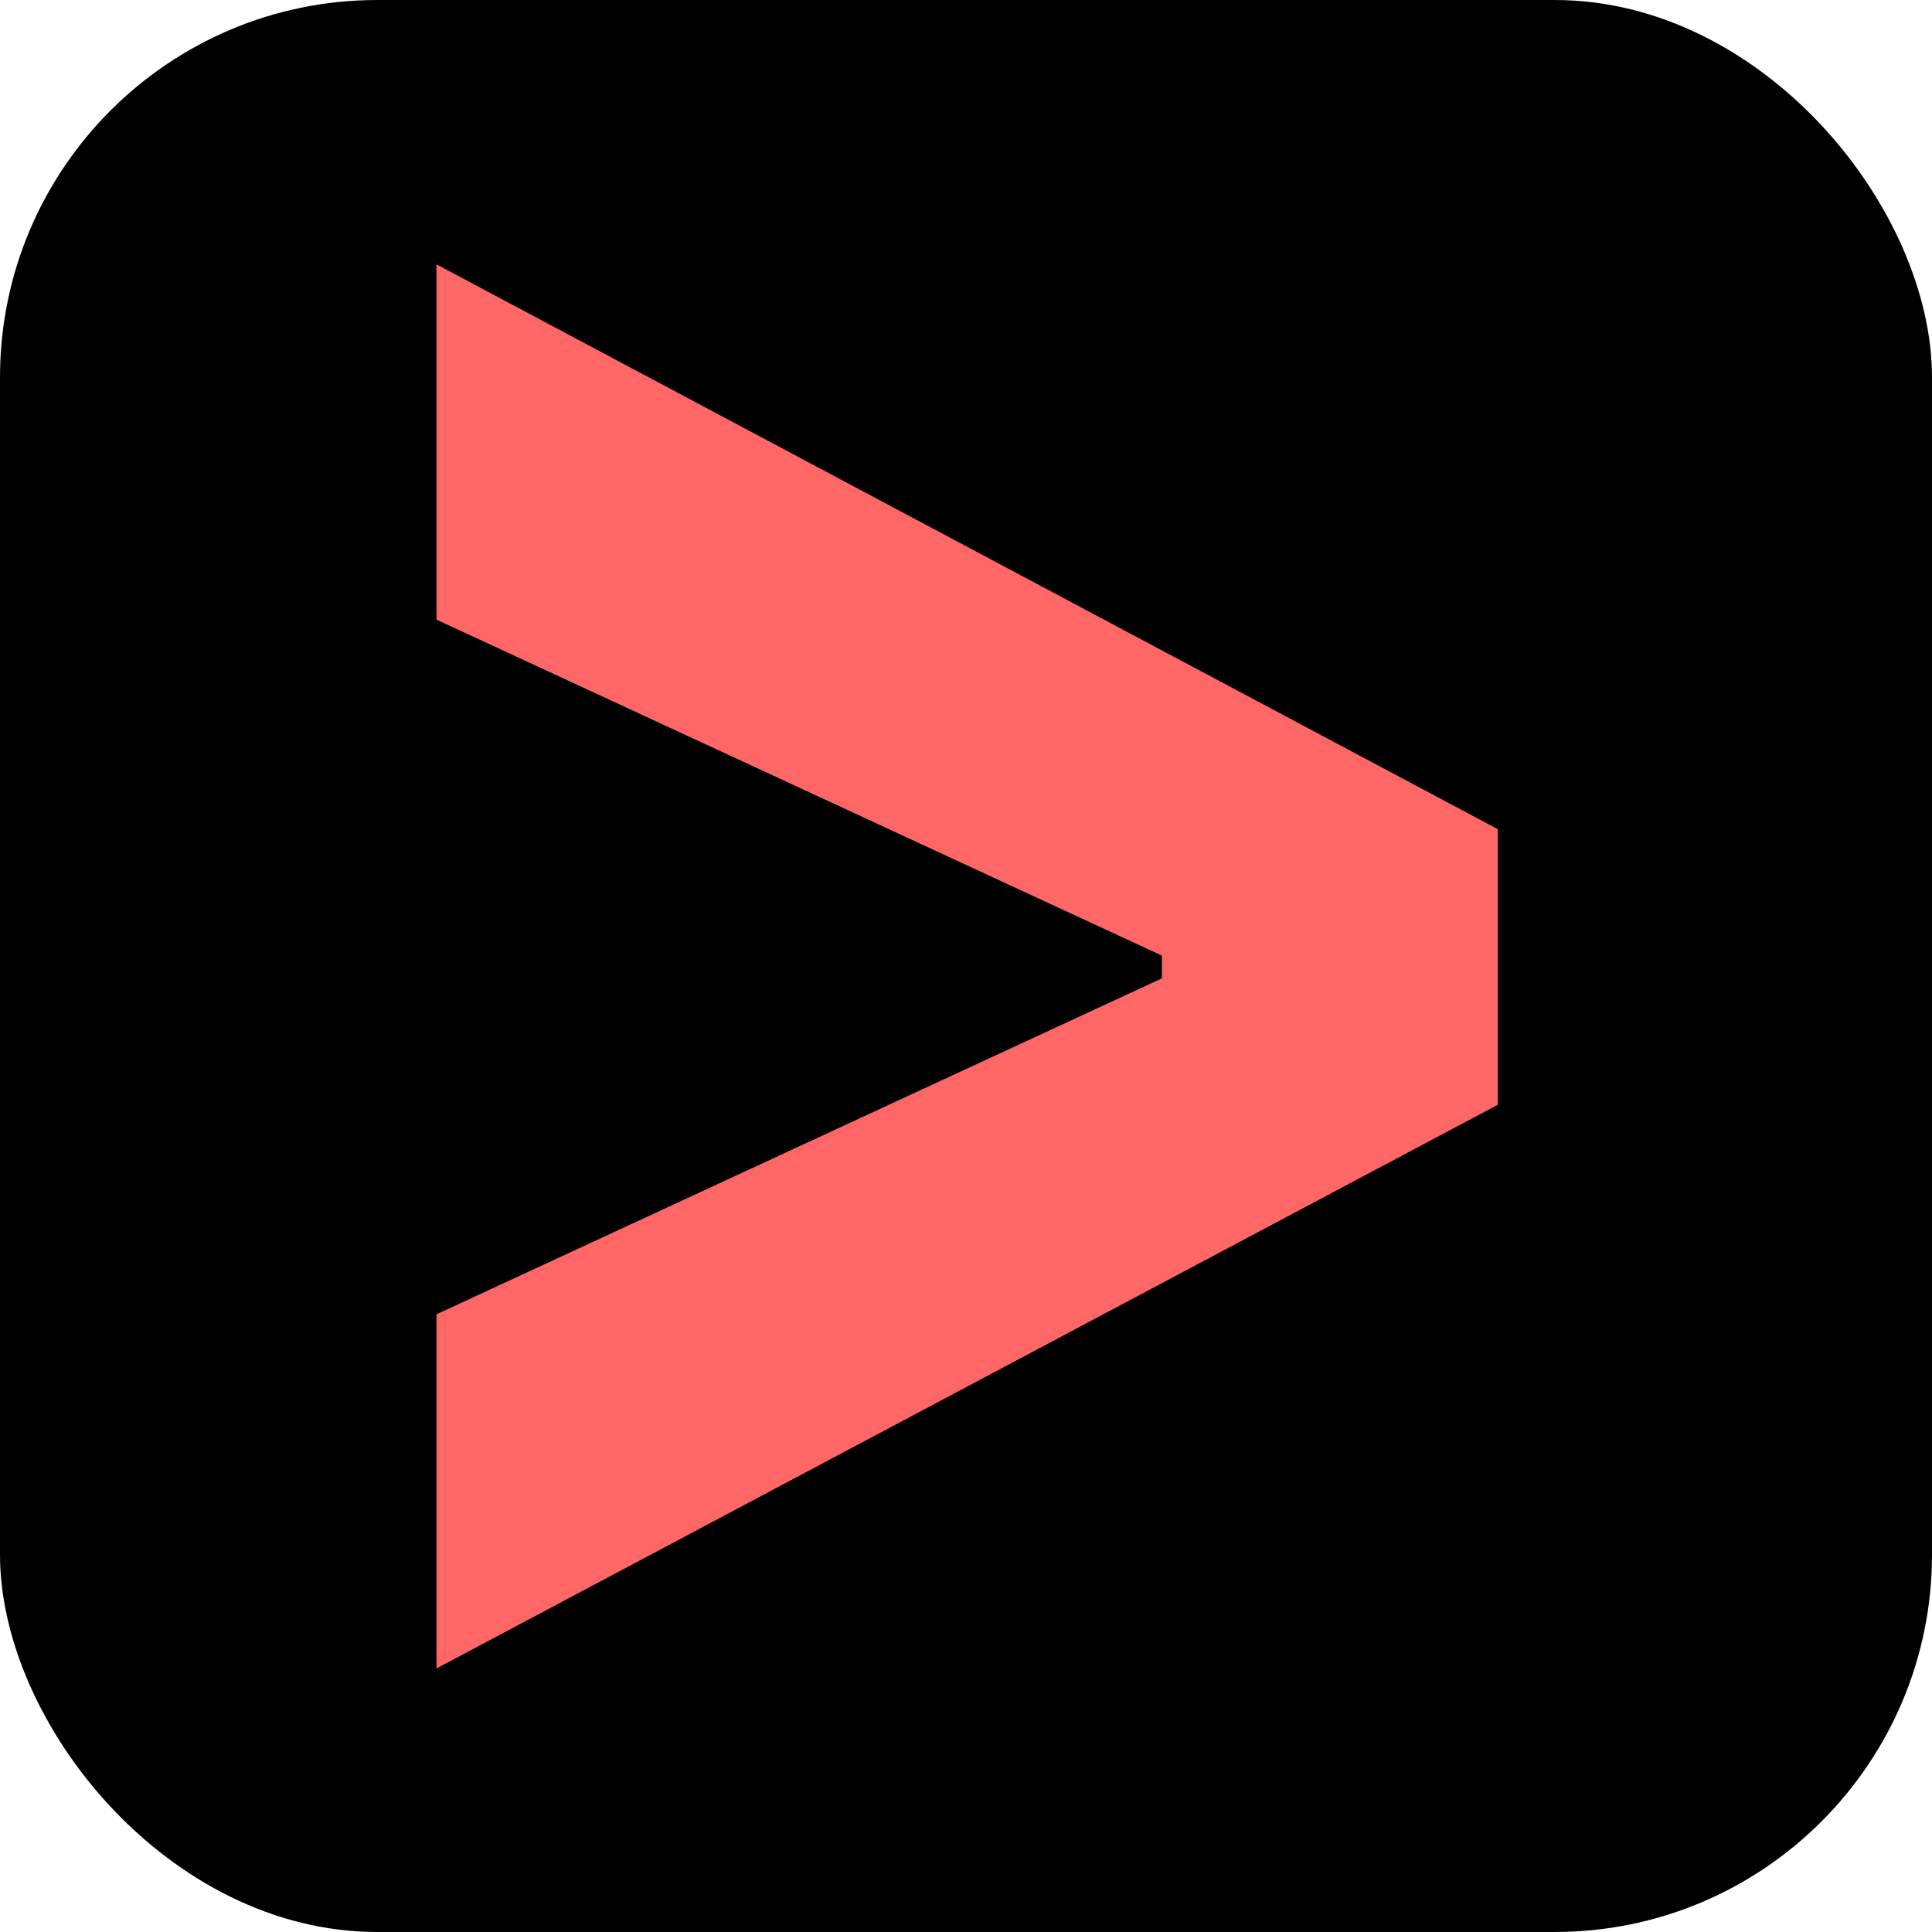 <svg xmlns="http://www.w3.org/2000/svg" width="512" height="512" viewBox="0 0 512 512">
  <defs>
    <style>
      .cls-1 {
        fill: #f66;
        fill-rule: evenodd;
      }
    </style>
  </defs>
  <rect width="512" height="512" rx="100" ry="100"/>
  <path id="_" data-name="&gt;" class="cls-1" d="M115.68,164.215l192.233,89.024v6.036L115.68,348.3v93.853l281.257-149.38v-73.03L115.68,70.06v94.155Z"/>
</svg>
